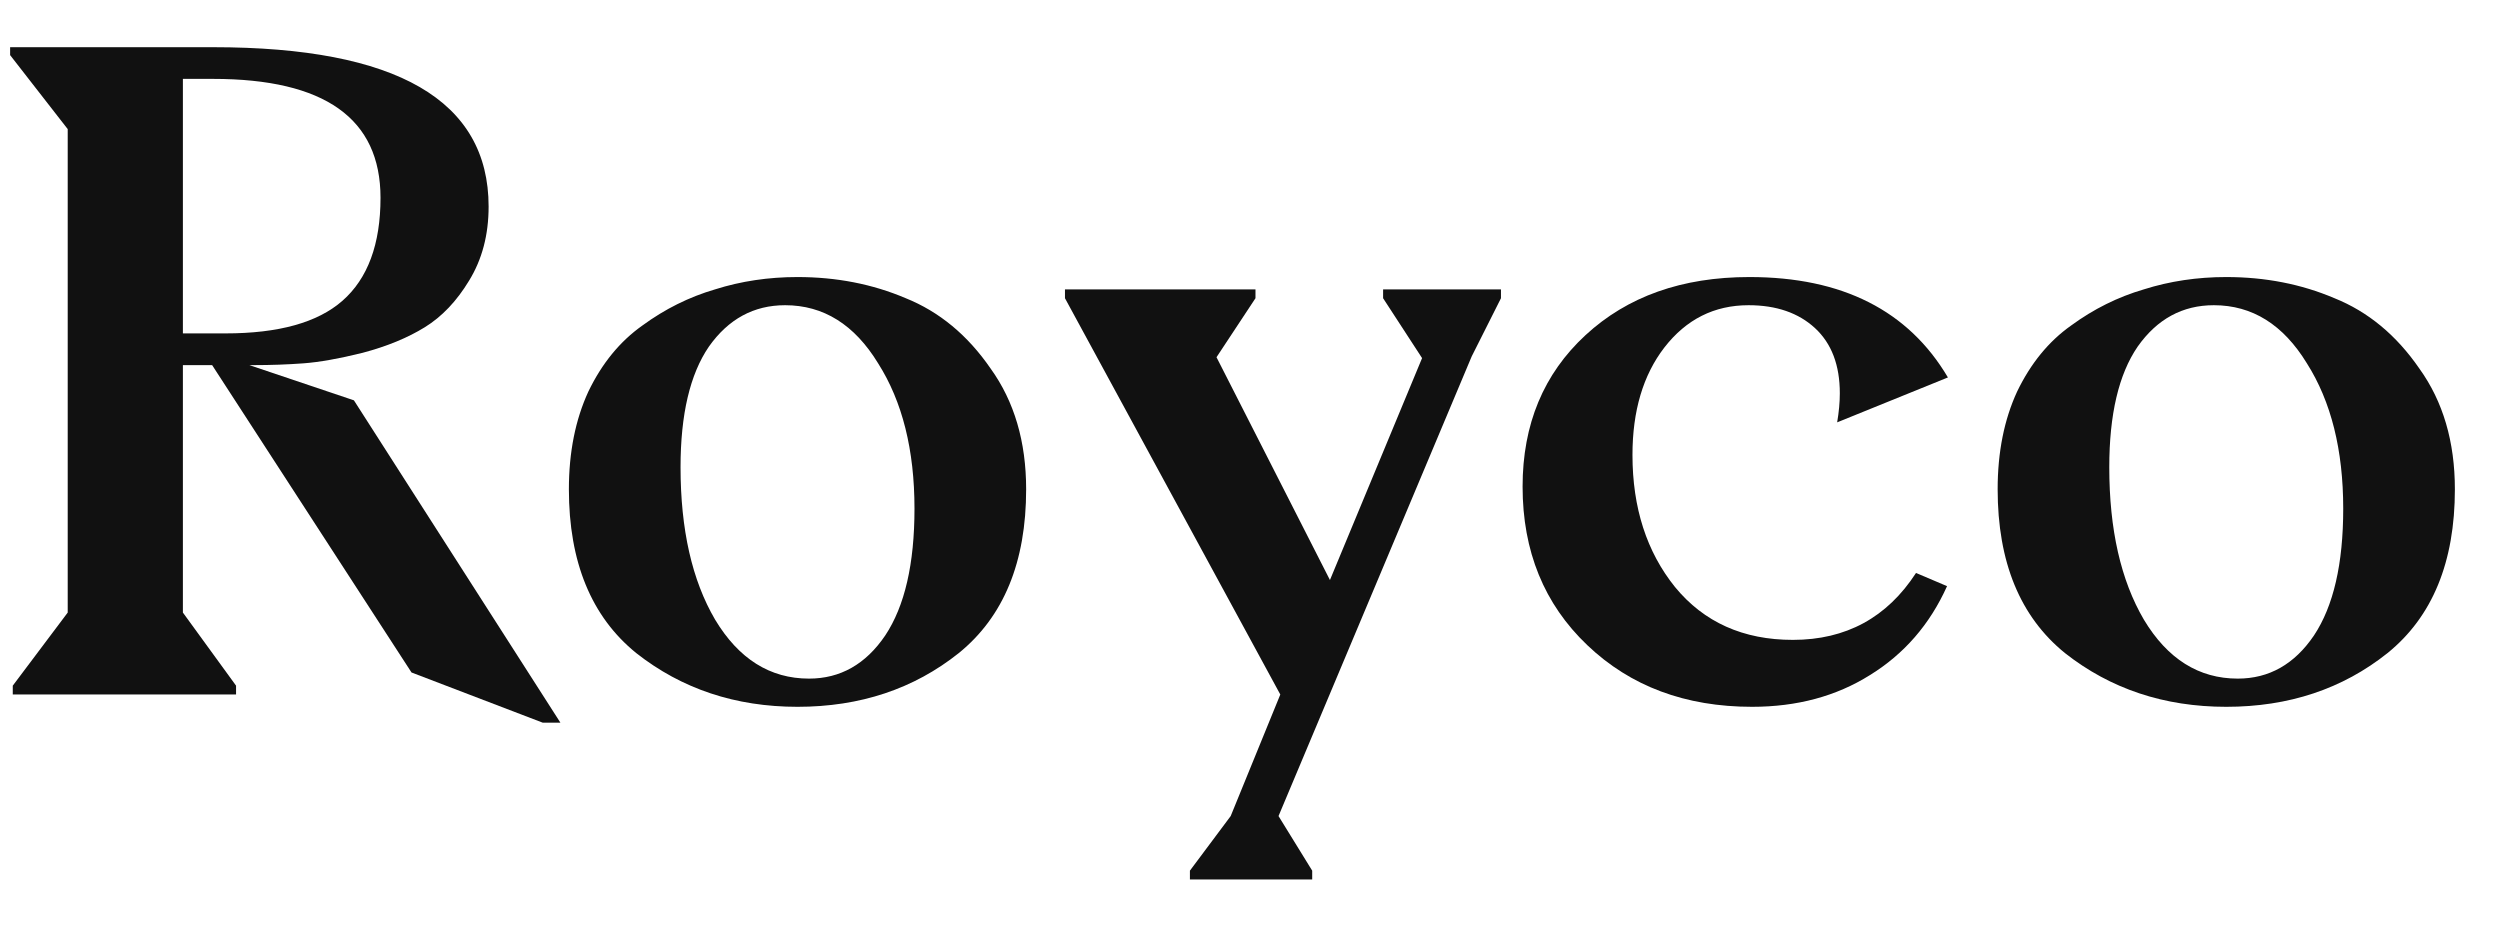 <svg width="83" height="31" viewBox="0 0 83 31" fill="none" xmlns="http://www.w3.org/2000/svg">
<path d="M73.912 23.466C71.852 23.466 70.067 22.871 68.557 21.682C67.067 20.474 66.322 18.661 66.322 16.244C66.322 15.016 66.537 13.934 66.969 12.999C67.42 12.063 68.018 11.332 68.763 10.806C69.508 10.26 70.313 9.86 71.176 9.607C72.039 9.334 72.951 9.198 73.912 9.198C75.206 9.198 76.402 9.432 77.501 9.899C78.619 10.348 79.56 11.127 80.325 12.239C81.109 13.33 81.502 14.665 81.502 16.244C81.502 18.661 80.757 20.474 79.266 21.682C77.775 22.871 75.99 23.466 73.912 23.466ZM74.294 22.53C75.334 22.53 76.177 22.052 76.824 21.097C77.471 20.123 77.795 18.72 77.795 16.887C77.795 14.938 77.393 13.33 76.589 12.063C75.804 10.777 74.775 10.133 73.5 10.133C72.46 10.133 71.617 10.591 70.97 11.508C70.342 12.424 70.028 13.759 70.028 15.513C70.028 17.579 70.411 19.265 71.176 20.571C71.96 21.877 73 22.53 74.294 22.53Z" fill="#111111"/>
<path d="M58.169 23.466C55.953 23.466 54.129 22.784 52.698 21.419C51.266 20.055 50.55 18.3 50.55 16.156C50.55 14.09 51.246 12.414 52.639 11.127C54.031 9.841 55.845 9.198 58.081 9.198C61.16 9.198 63.357 10.309 64.671 12.531L60.994 14.022C61.053 13.671 61.082 13.35 61.082 13.057C61.082 12.121 60.807 11.4 60.258 10.893C59.709 10.387 58.974 10.133 58.052 10.133C56.914 10.133 55.983 10.601 55.257 11.537C54.551 12.453 54.198 13.642 54.198 15.104C54.198 16.858 54.669 18.32 55.61 19.489C56.571 20.659 57.875 21.244 59.523 21.244C61.288 21.244 62.651 20.503 63.612 19.022L64.642 19.46C64.073 20.727 63.22 21.711 62.082 22.413C60.964 23.115 59.66 23.466 58.169 23.466Z" fill="#111111"/>
<path d="M39.505 29.198V28.906L40.859 27.093L42.506 23.058L35.357 9.901V9.609H41.682V9.901L40.388 11.86L44.154 19.257L47.213 11.889L45.919 9.901V9.609H49.832V9.901L48.861 11.831L42.447 27.093L43.565 28.906V29.198H39.505Z" fill="#111111"/>
<path d="M26.477 23.466C24.418 23.466 22.633 22.871 21.123 21.682C19.633 20.474 18.887 18.661 18.887 16.244C18.887 15.016 19.103 13.934 19.534 12.999C19.985 12.063 20.584 11.332 21.329 10.806C22.074 10.26 22.878 9.86 23.741 9.607C24.604 9.334 25.516 9.198 26.477 9.198C27.772 9.198 28.968 9.432 30.067 9.899C31.184 10.348 32.126 11.127 32.891 12.239C33.675 13.33 34.068 14.665 34.068 16.244C34.068 18.661 33.322 20.474 31.832 21.682C30.341 22.871 28.556 23.466 26.477 23.466ZM26.86 22.53C27.899 22.53 28.743 22.052 29.39 21.097C30.037 20.123 30.361 18.72 30.361 16.887C30.361 14.938 29.959 13.33 29.154 12.063C28.37 10.777 27.34 10.133 26.066 10.133C25.026 10.133 24.183 10.591 23.535 11.508C22.908 12.424 22.594 13.759 22.594 15.513C22.594 17.579 22.976 19.265 23.741 20.571C24.526 21.877 25.565 22.53 26.86 22.53Z" fill="#111111"/>
<path d="M11.75 13.291L18.605 23.992H18.017L13.662 22.326L7.043 12.122H6.072V20.337L7.837 22.764V23.056H0.424V22.764L2.248 20.337V4.286L0.336 1.83V1.567H7.073C13.172 1.567 16.222 3.331 16.222 6.859C16.222 7.795 16.006 8.613 15.575 9.315C15.163 9.997 14.672 10.514 14.104 10.864C13.535 11.215 12.849 11.498 12.044 11.712C11.26 11.907 10.603 12.024 10.073 12.063C9.544 12.102 8.995 12.122 8.426 12.122H8.279L11.75 13.291ZM6.072 2.619V11.069H7.484C9.25 11.069 10.544 10.709 11.368 9.987C12.211 9.247 12.633 8.106 12.633 6.567C12.633 3.935 10.779 2.619 7.073 2.619H6.072Z" fill="#111111"/>
</svg>
